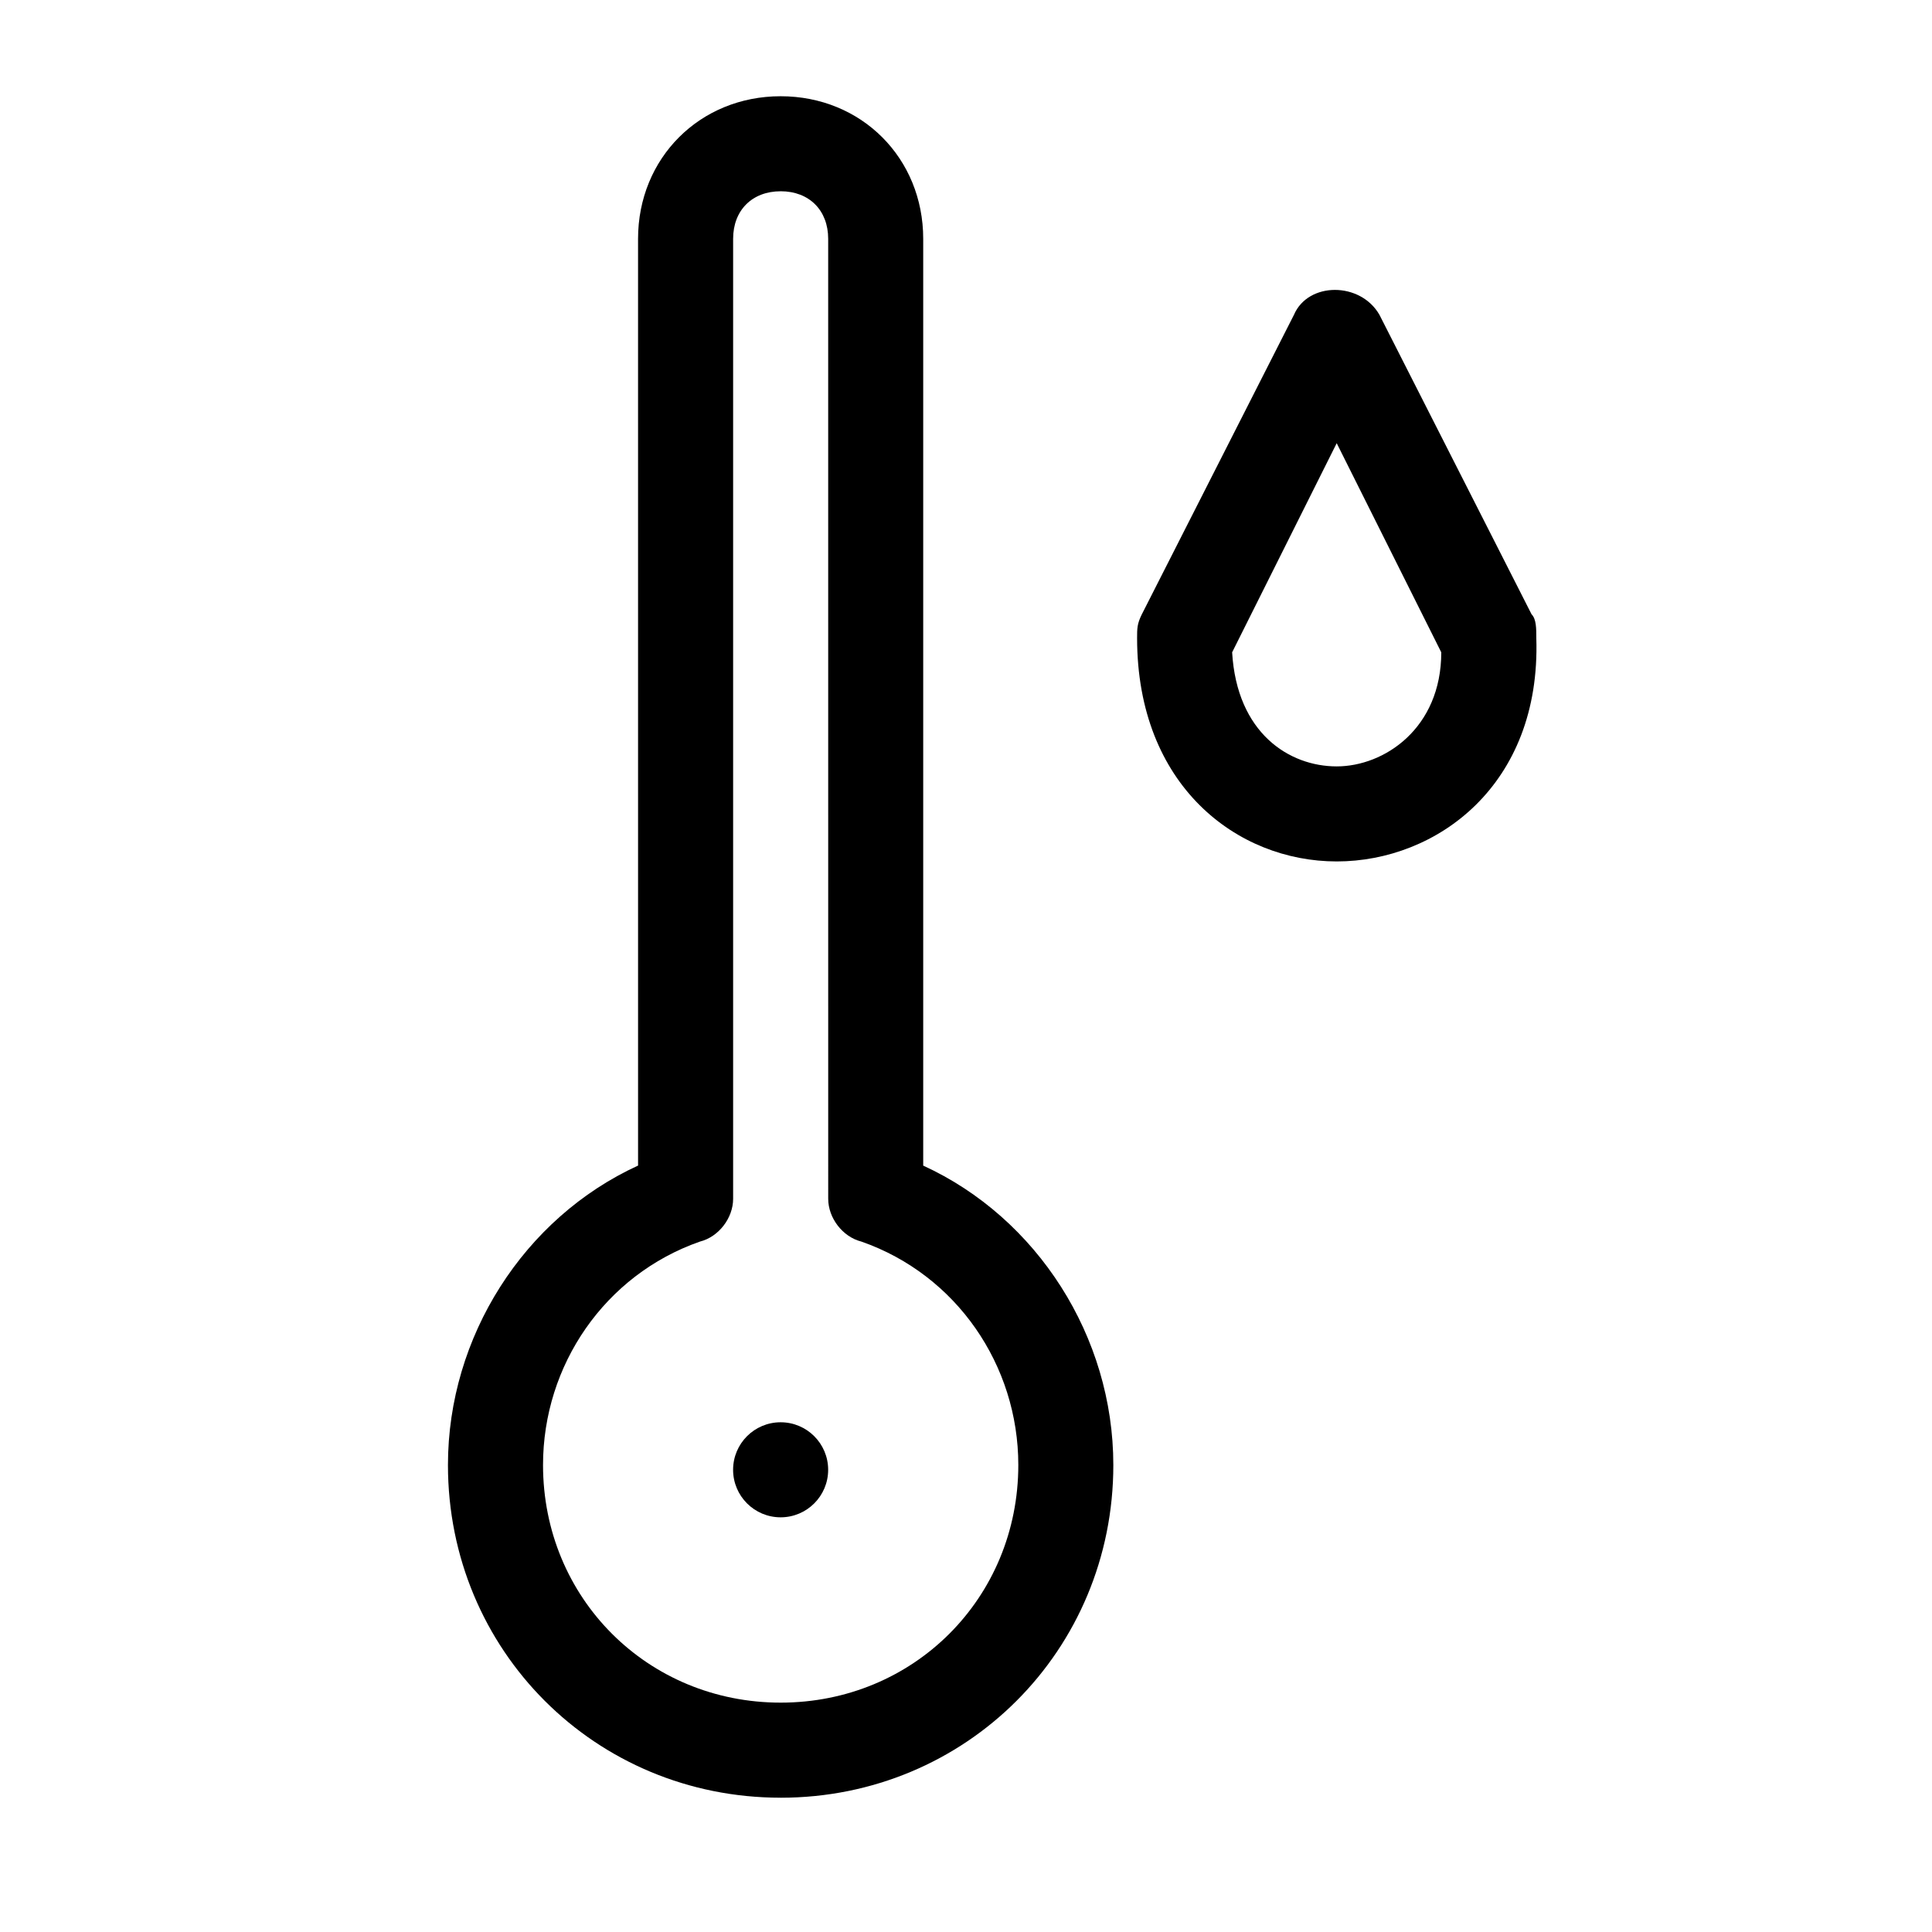 <?xml version="1.0" encoding="UTF-8"?>
<!-- Uploaded to: ICON Repo, www.svgrepo.com, Generator: ICON Repo Mixer Tools -->
<svg fill="#000000" width="800px" height="800px" version="1.1" viewBox="144 144 512 512" xmlns="http://www.w3.org/2000/svg">
 <g>
  <path d="m350.88 620.41c-49.121 0-88.168-39.047-88.168-88.168 0-34.008 20.152-65.496 50.383-79.352l-0.004-245.6c0-21.41 16.375-37.785 37.785-37.785s37.785 16.375 37.785 37.785v245.61c30.23 13.855 50.383 45.344 50.383 79.352 0 49.121-39.043 88.164-88.164 88.164zm0-425.72c-7.559 0-12.594 5.039-12.594 12.594v254.42c0 5.039-3.777 10.078-8.816 11.336-25.191 8.816-41.562 32.746-41.562 59.199 0 35.266 27.711 62.977 62.977 62.977 35.266 0 62.977-27.711 62.977-62.977 0-26.449-16.375-50.383-41.562-59.199-5.039-1.258-8.816-6.297-8.816-11.336l-0.008-254.42c0-7.559-5.039-12.598-12.594-12.598z"/>
  <path d="m363.47 533.51c0 6.957-5.641 12.594-12.594 12.594-6.957 0-12.598-5.637-12.598-12.594 0-6.957 5.641-12.594 12.598-12.594 6.953 0 12.594 5.637 12.594 12.594"/>
  <path d="m498.24 372.29c-26.449 0-52.898-20.152-52.898-59.199 0-2.519 0-3.777 1.258-6.297l40.305-79.352c3.777-8.816 17.633-8.816 22.672 0l40.305 79.352c1.258 1.258 1.258 3.777 1.258 6.297 1.262 39.047-26.449 59.199-52.898 59.199zm-27.711-55.418c1.258 21.41 15.113 30.23 27.711 30.23 12.594 0 27.711-10.078 27.711-30.23l-27.711-55.422z"/>
 </g>
</svg>
